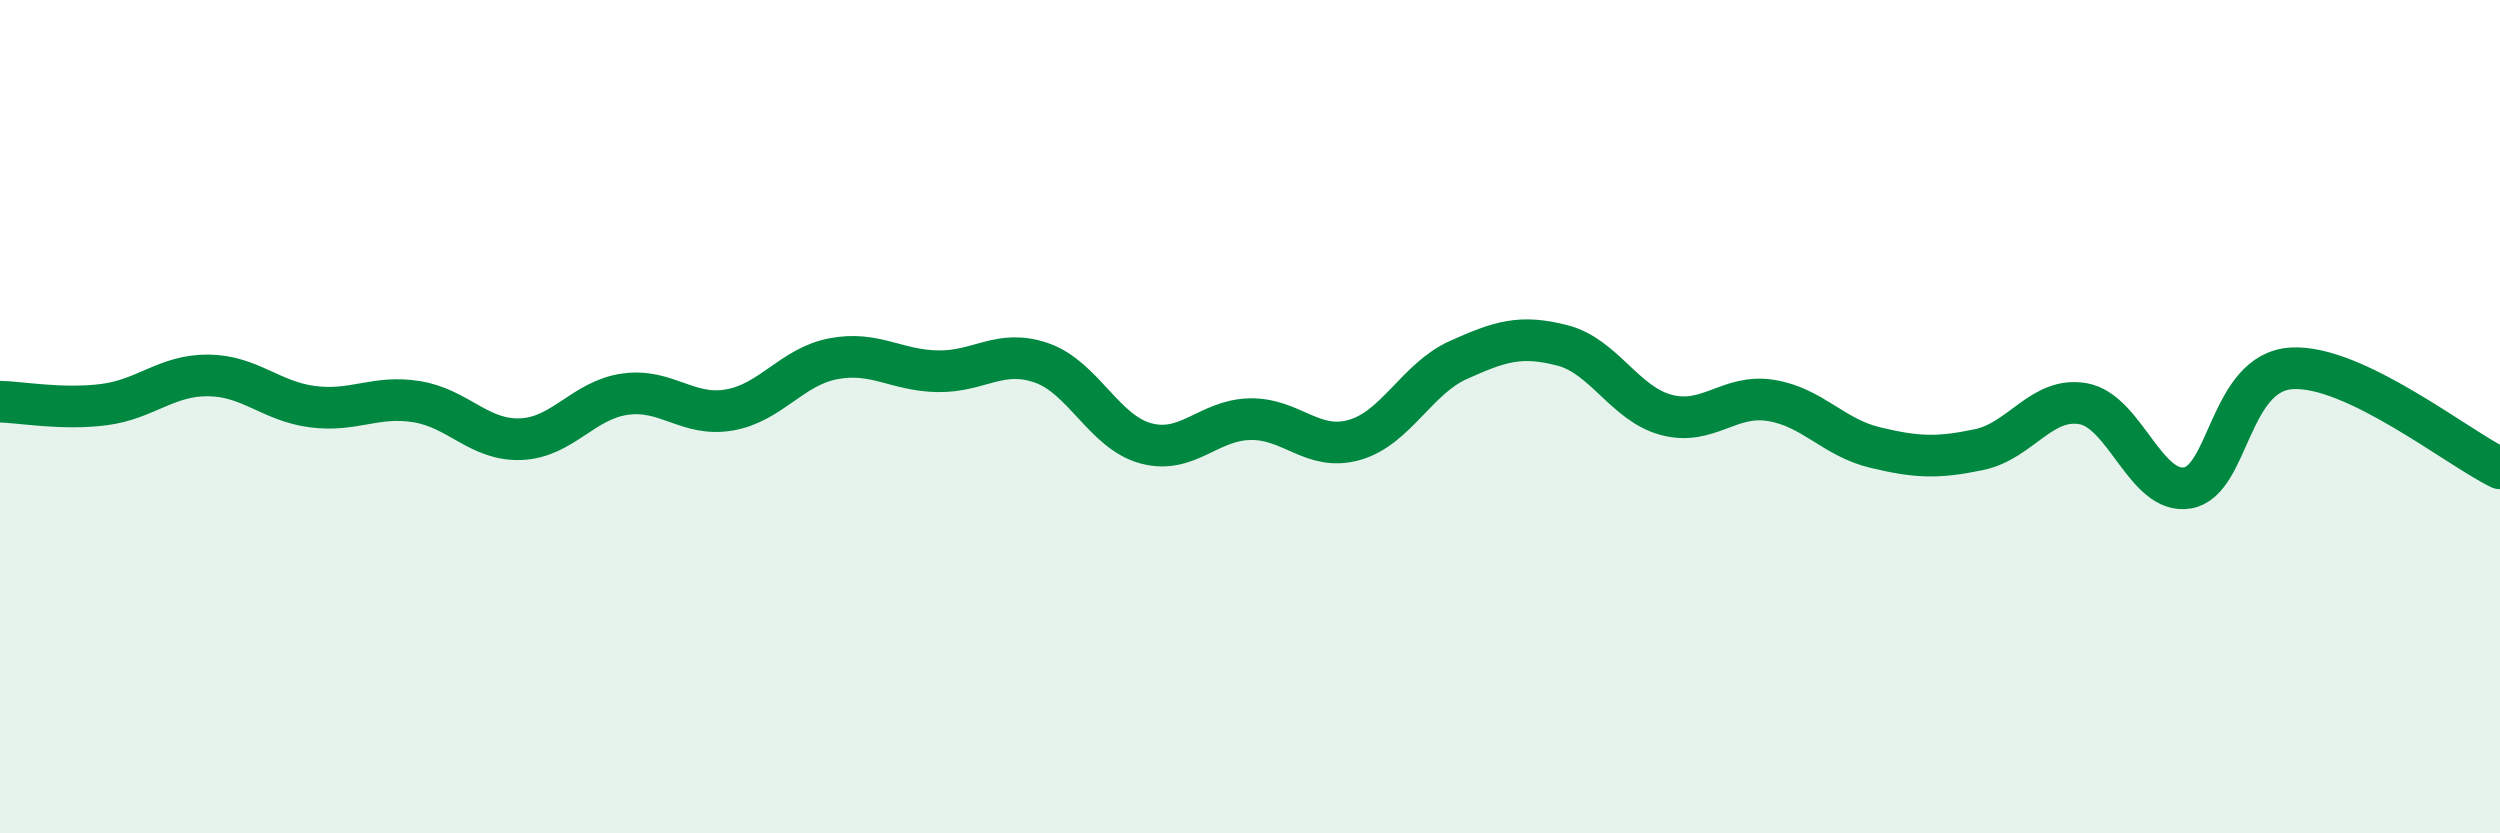 
    <svg width="60" height="20" viewBox="0 0 60 20" xmlns="http://www.w3.org/2000/svg">
      <path
        d="M 0,9.64 C 0.5,9.65 1.5,9.84 2.5,9.71 C 3.5,9.58 4,9 5,9.01 C 6,9.02 6.5,9.63 7.5,9.76 C 8.5,9.89 9,9.48 10,9.64 C 11,9.8 11.5,10.58 12.5,10.54 C 13.5,10.5 14,9.6 15,9.46 C 16,9.32 16.5,10.01 17.5,9.84 C 18.5,9.67 19,8.8 20,8.61 C 21,8.42 21.5,8.89 22.5,8.91 C 23.5,8.93 24,8.36 25,8.71 C 26,9.06 26.5,10.37 27.5,10.64 C 28.5,10.91 29,10.08 30,10.06 C 31,10.04 31.5,10.84 32.5,10.56 C 33.5,10.28 34,9.09 35,8.64 C 36,8.19 36.5,8.03 37.5,8.29 C 38.5,8.55 39,9.7 40,9.96 C 41,10.22 41.5,9.45 42.5,9.61 C 43.5,9.77 44,10.5 45,10.74 C 46,10.98 46.5,11 47.5,10.79 C 48.5,10.58 49,9.51 50,9.69 C 51,9.87 51.5,11.88 52.5,11.71 C 53.5,11.54 53.5,8.93 55,8.84 C 56.5,8.75 59,10.76 60,11.24L60 20L0 20Z"
        fill="#008740"
        opacity="0.1"
        stroke-linecap="round"
        stroke-linejoin="round"
      />
      <path
        d="M 0,9.64 C 0.5,9.65 1.5,9.84 2.5,9.71 C 3.5,9.58 4,9 5,9.01 C 6,9.02 6.5,9.63 7.5,9.76 C 8.5,9.89 9,9.48 10,9.64 C 11,9.8 11.5,10.58 12.5,10.54 C 13.5,10.5 14,9.6 15,9.46 C 16,9.32 16.5,10.01 17.5,9.84 C 18.5,9.67 19,8.8 20,8.61 C 21,8.42 21.5,8.89 22.5,8.91 C 23.5,8.93 24,8.36 25,8.71 C 26,9.06 26.5,10.37 27.5,10.64 C 28.5,10.91 29,10.08 30,10.06 C 31,10.04 31.5,10.84 32.5,10.56 C 33.5,10.28 34,9.09 35,8.64 C 36,8.19 36.5,8.03 37.5,8.29 C 38.5,8.55 39,9.7 40,9.96 C 41,10.22 41.5,9.45 42.5,9.61 C 43.5,9.77 44,10.5 45,10.74 C 46,10.98 46.5,11 47.5,10.79 C 48.5,10.58 49,9.51 50,9.69 C 51,9.87 51.5,11.88 52.5,11.71 C 53.5,11.54 53.5,8.93 55,8.84 C 56.5,8.75 59,10.76 60,11.24"
        stroke="#008740"
        stroke-width="1"
        fill="none"
        stroke-linecap="round"
        stroke-linejoin="round"
      />
    </svg>
  